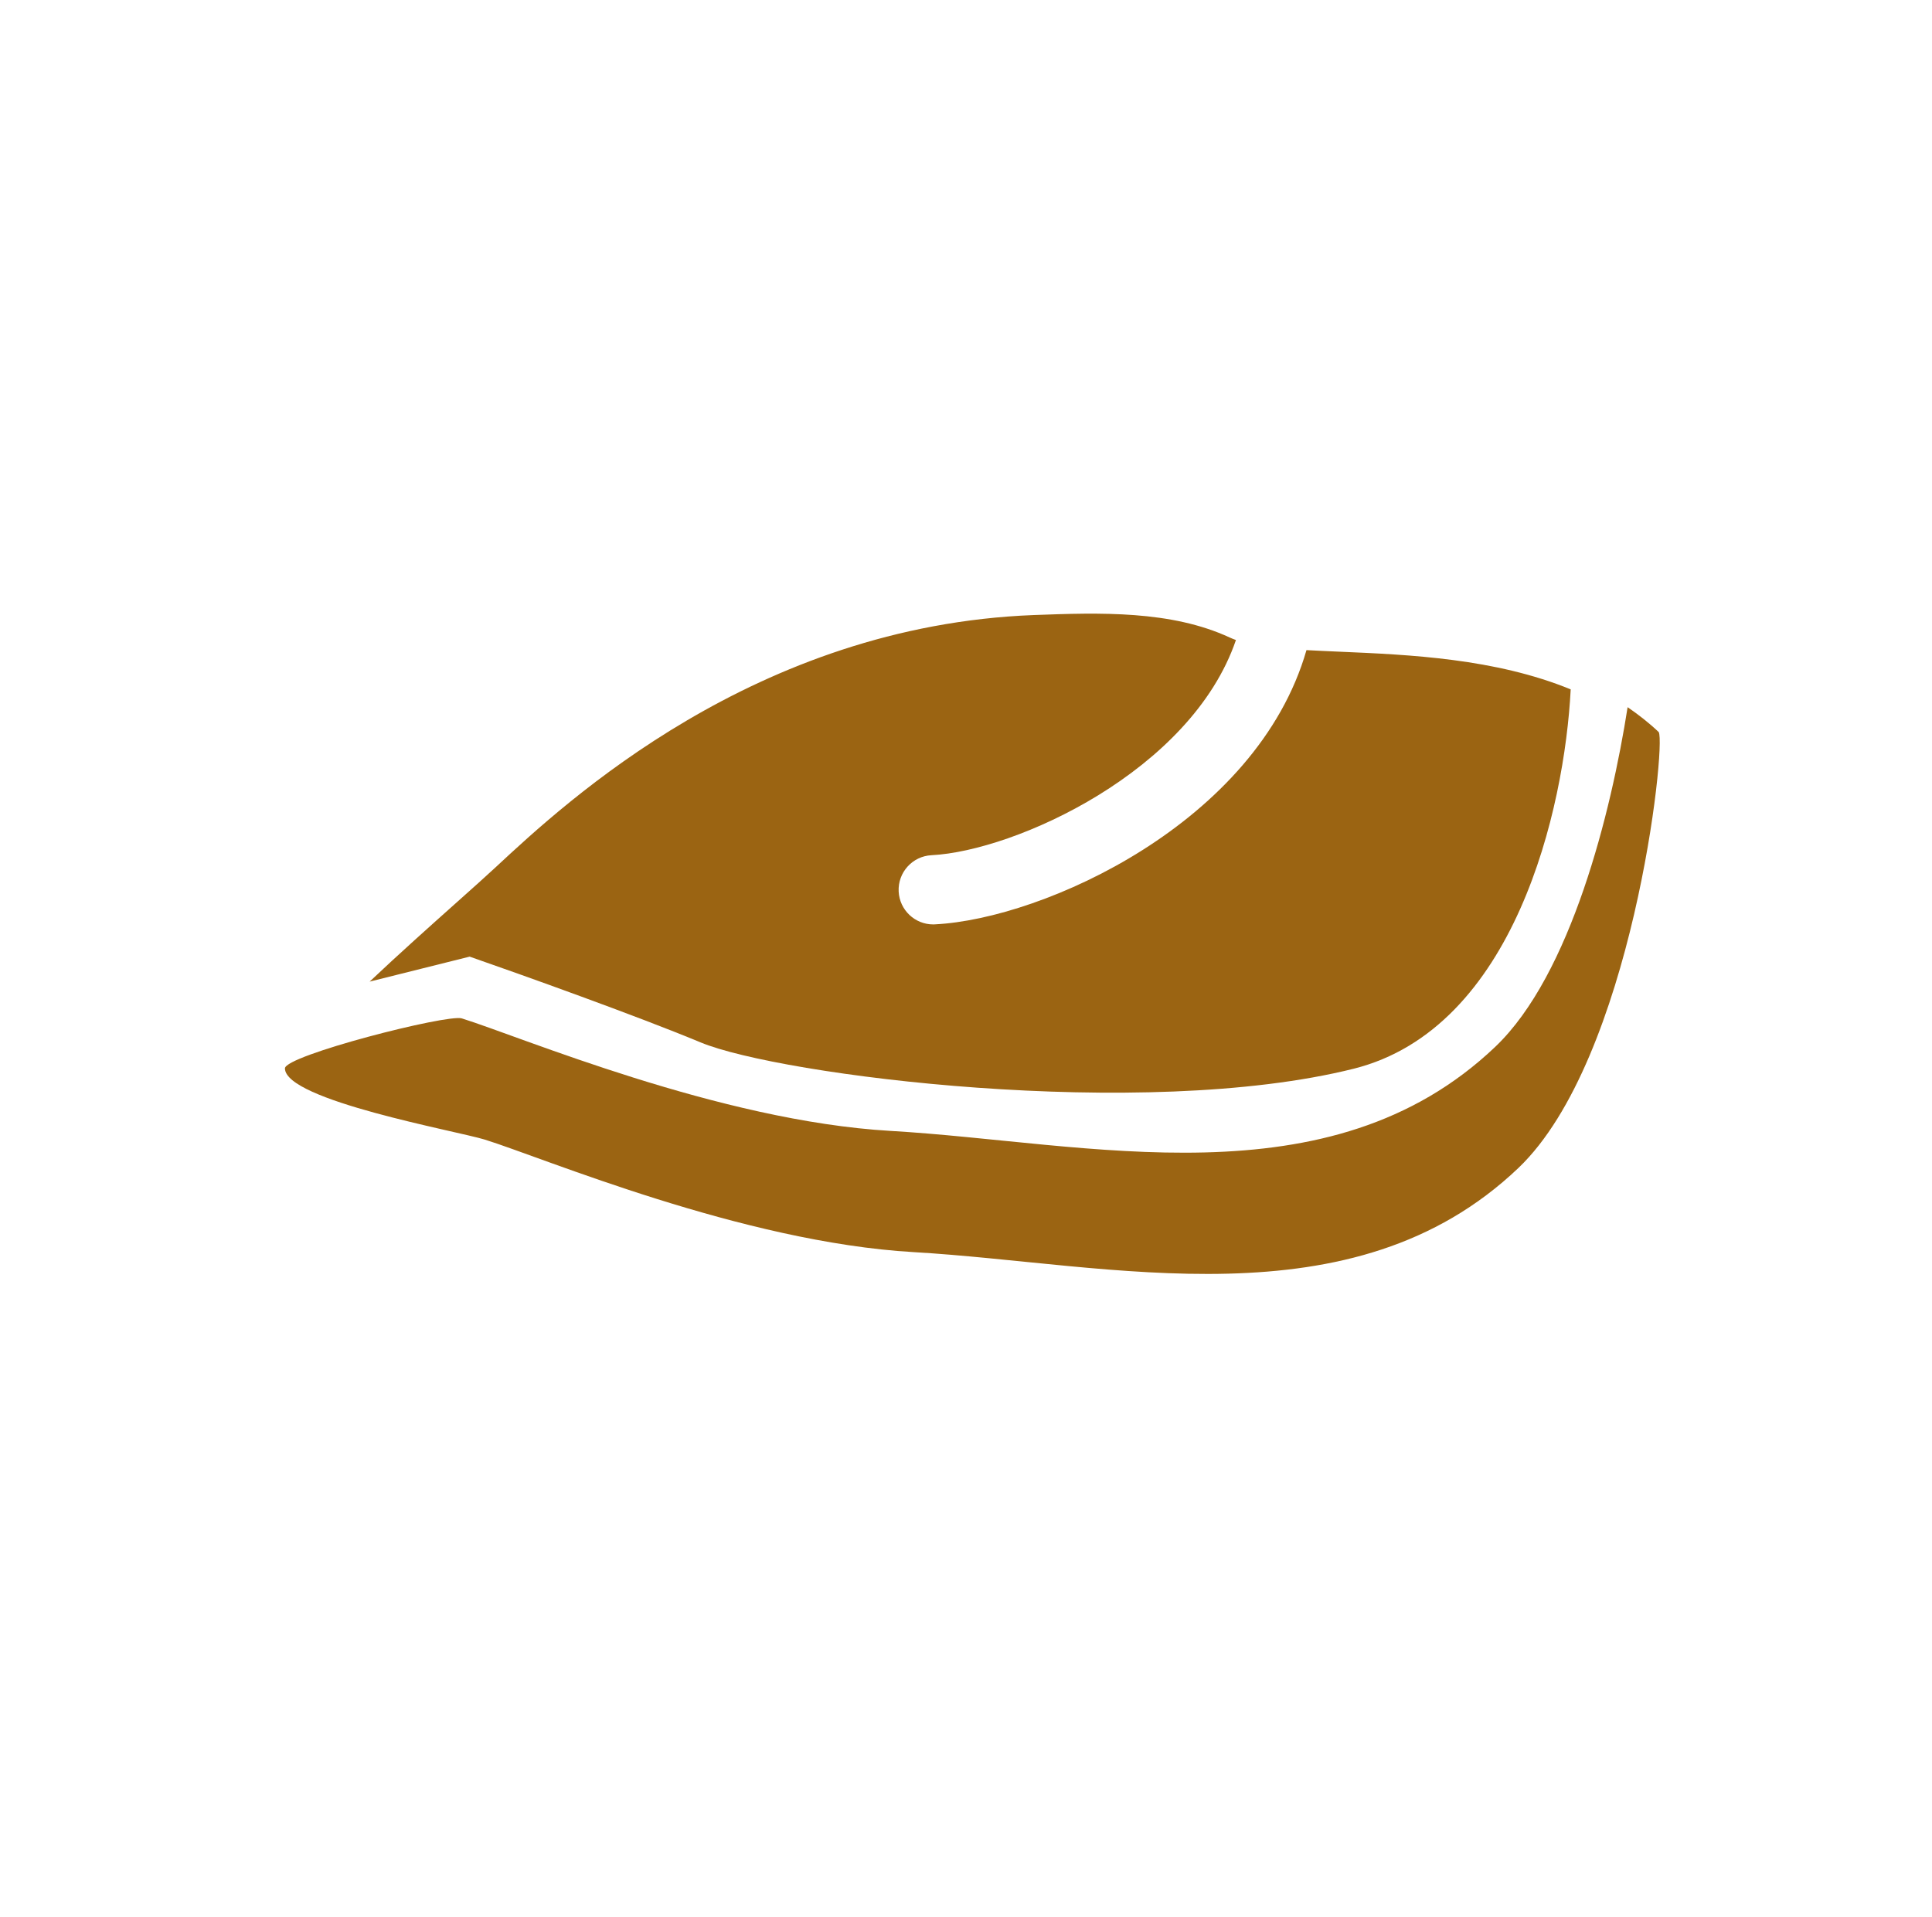 <svg width="129" height="128" viewBox="0 0 129 128" fill="none" xmlns="http://www.w3.org/2000/svg">
<g id="Duck">
<g id="Group 6383">
<path id="_x31_" d="M110.754 48.89C110.099 48.267 109.399 47.724 108.676 47.227C107.58 54.239 104.893 65.087 99.844 69.902C88.753 80.469 72.669 76.286 59.455 75.523C48.025 74.858 34.779 69.238 30.834 68.009C29.861 67.712 19.015 70.486 19.025 71.349C19.048 73.485 30.487 75.523 32.375 76.105C36.319 77.334 49.566 82.953 60.995 83.618C74.21 84.382 90.293 88.566 101.384 77.999C108.983 70.747 111.26 49.78 110.754 48.89Z" fill="#9B6412"/>
<path id="Subtract" fill-rule="evenodd" clip-rule="evenodd" d="M24.68 65.554C26.63 63.71 28.759 61.81 30.491 60.264C31.561 59.309 32.48 58.489 33.113 57.899C37.815 53.526 50.434 41.793 69.02 41.074C73.47 40.907 78.191 40.759 82.112 42.575C82.241 42.634 82.379 42.69 82.524 42.741C79.532 51.505 67.784 56.828 62.198 57.112C60.922 57.175 59.941 58.264 60.004 59.539C60.068 60.776 61.088 61.734 62.313 61.734C62.354 61.734 62.392 61.734 62.433 61.729C69.679 61.363 83.927 54.931 87.233 43.416C87.946 43.456 88.702 43.488 89.491 43.523L89.491 43.523C94.1 43.722 99.839 43.971 104.876 46.037C104.468 54.006 101.142 68.682 90.38 71.372C76.285 74.896 52.06 71.813 46.775 69.611C42.546 67.849 34.736 65.059 31.359 63.885L24.68 65.554Z" fill="#9B6412"/>
</g>
</g>
</svg>
